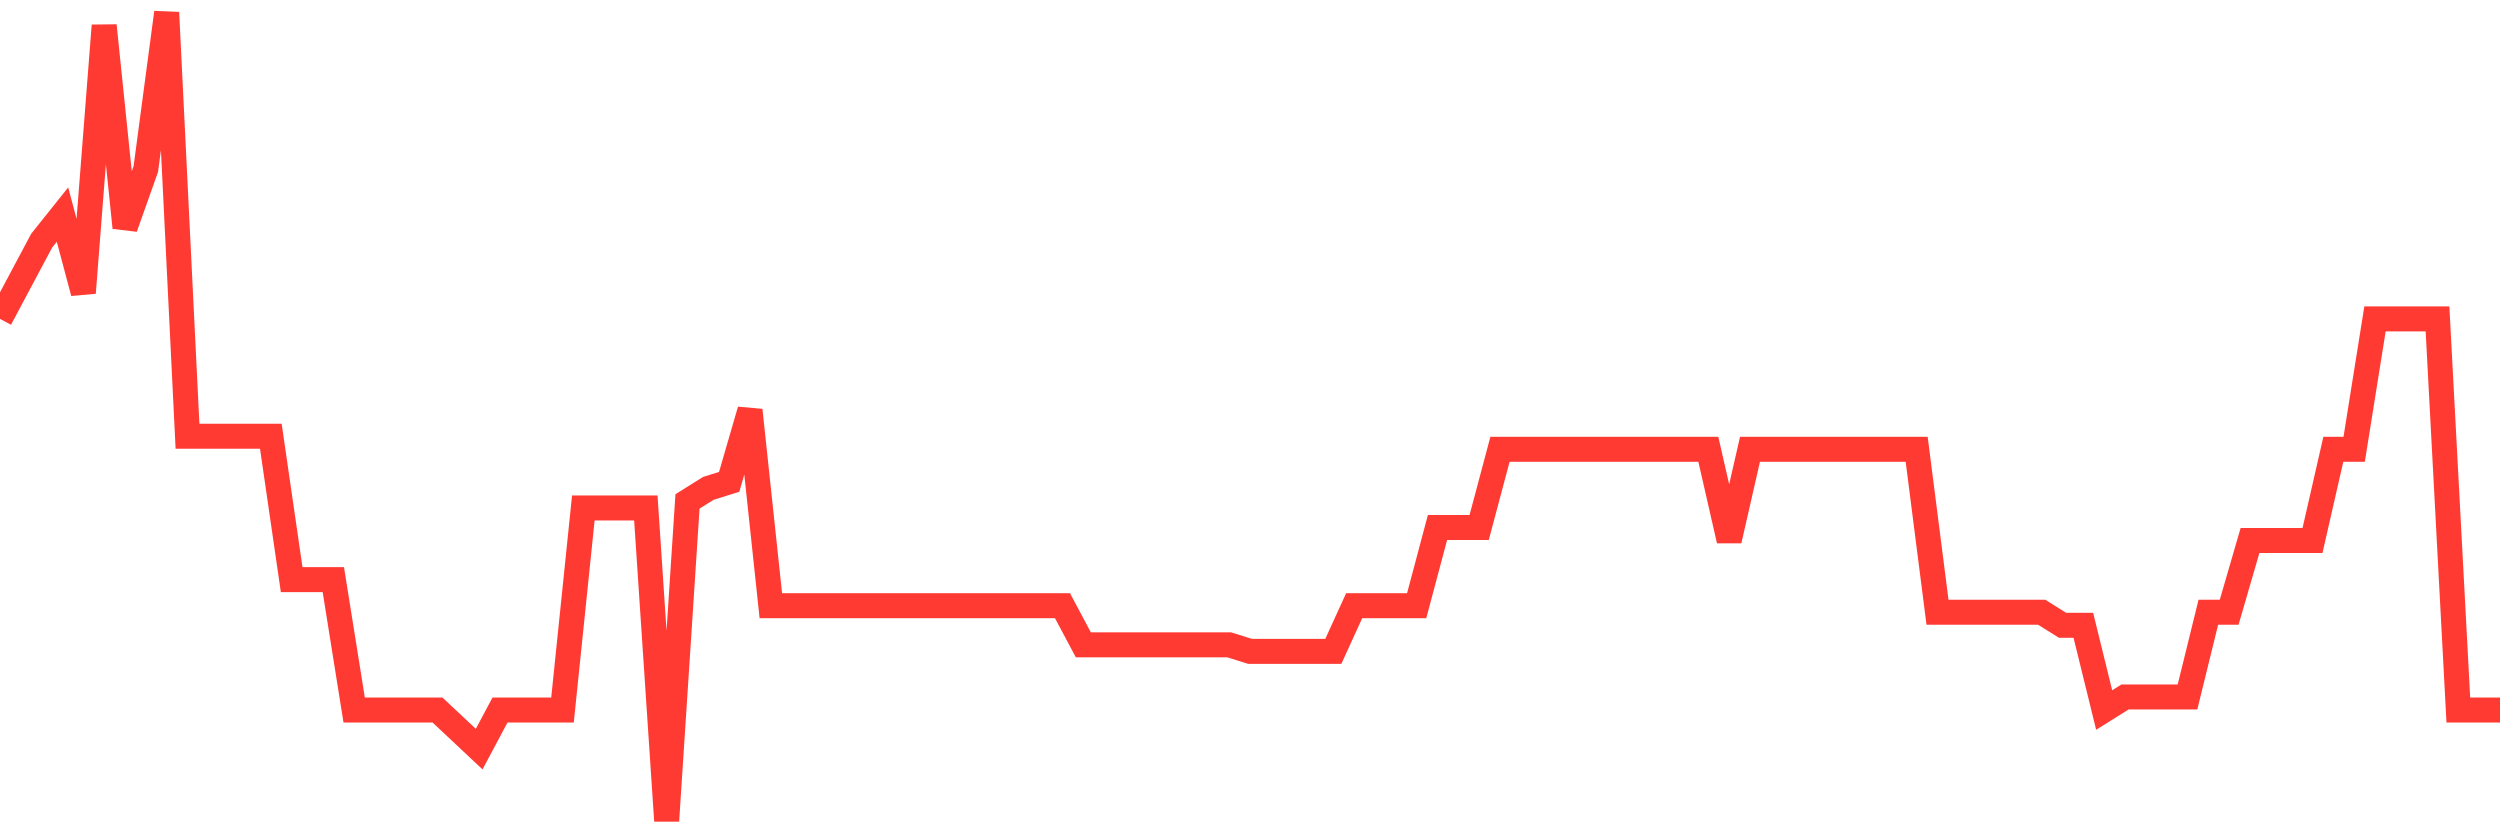 <svg
  xmlns="http://www.w3.org/2000/svg"
  xmlns:xlink="http://www.w3.org/1999/xlink"
  width="120"
  height="40"
  viewBox="0 0 120 40"
  preserveAspectRatio="none"
>
  <polyline
    points="0,15.306 1,13.429 2,11.552 3,10.3 4,14.055 5,1.226 6,10.926 7,8.11 8,0.6 9,20.939 10,20.939 11,20.939 12,20.939 13,20.939 14,27.823 15,27.823 16,27.823 17,34.081 18,34.081 19,34.081 20,34.081 21,34.081 22,35.019 23,35.958 24,34.081 25,34.081 26,34.081 27,34.081 28,24.381 29,24.381 30,24.381 31,24.381 32,39.4 33,24.068 34,23.442 35,23.129 36,19.687 37,29.074 38,29.074 39,29.074 40,29.074 41,29.074 42,29.074 43,29.074 44,29.074 45,29.074 46,29.074 47,29.074 48,29.074 49,29.074 50,29.074 51,29.074 52,30.952 53,30.952 54,30.952 55,30.952 56,30.952 57,30.952 58,30.952 59,30.952 60,31.265 61,31.265 62,31.265 63,31.265 64,31.265 65,29.074 66,29.074 67,29.074 68,29.074 69,25.319 70,25.319 71,25.319 72,21.565 73,21.565 74,21.565 75,21.565 76,21.565 77,21.565 78,21.565 79,21.565 80,21.565 81,21.565 82,21.565 83,25.945 84,21.565 85,21.565 86,21.565 87,21.565 88,21.565 89,21.565 90,21.565 91,21.565 92,21.565 93,29.387 94,29.387 95,29.387 96,29.387 97,29.387 98,29.387 99,30.013 100,30.013 101,34.081 102,33.455 103,33.455 104,33.455 105,33.455 106,29.387 107,29.387 108,25.945 109,25.945 110,25.945 111,25.945 112,21.565 113,21.565 114,15.306 115,15.306 116,15.306 117,15.306 118,34.081 119,34.081 120,34.081"
    fill="none"
    stroke="#ff3a33"
    stroke-width="1.2"
  >
  </polyline>
</svg>
